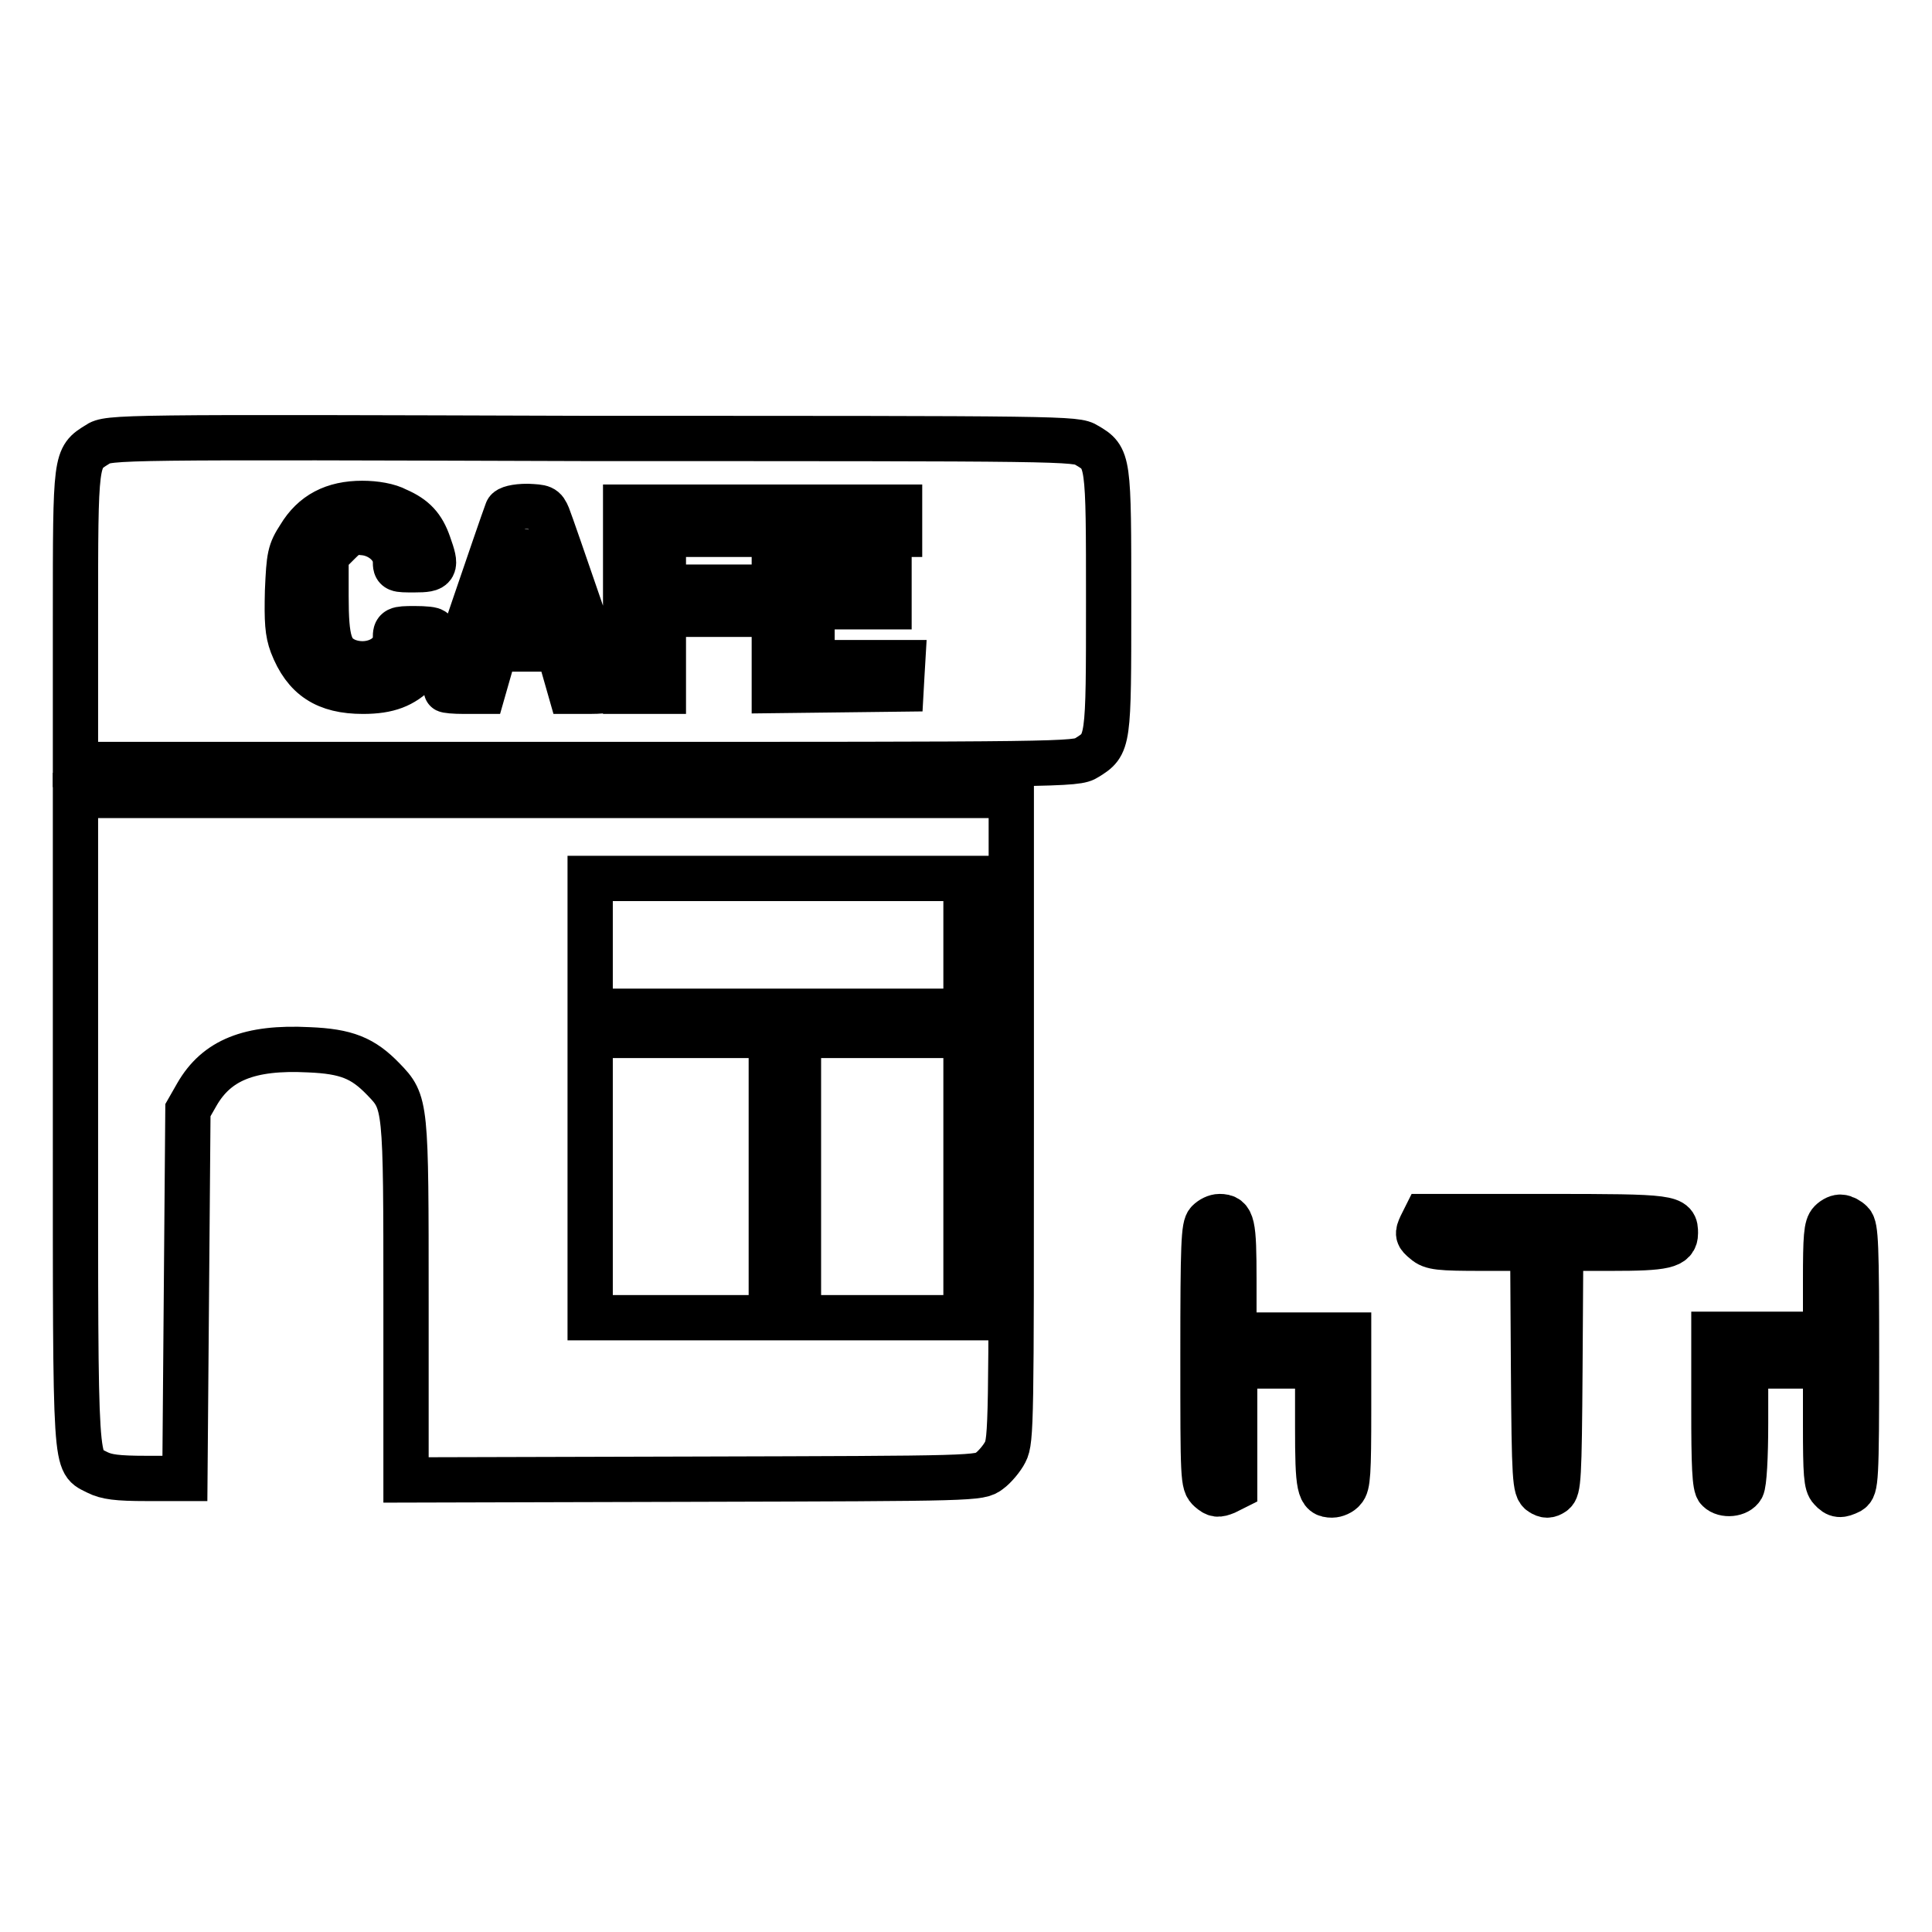 <?xml version="1.0" encoding="utf-8"?>
<!-- Svg Vector Icons : http://www.onlinewebfonts.com/icon -->
<!DOCTYPE svg PUBLIC "-//W3C//DTD SVG 1.1//EN" "http://www.w3.org/Graphics/SVG/1.1/DTD/svg11.dtd">
<svg version="1.1" xmlns="http://www.w3.org/2000/svg" xmlns:xlink="http://www.w3.org/1999/xlink" x="0px" y="0px" viewBox="0 0 256 256" enable-background="new 0 0 256 256" xml:space="preserve">
<g><g><g><path stroke-width="6" fill-opacity="0" stroke="#000000"  d="M12.9,58.9c-2.9,1.8-2.9,1.6-2.9,23v19.4h66.3c64.9,0,66.3,0,67.7-0.9c2.9-1.8,2.9-1.8,2.9-20.7c0-18.9,0-19-2.9-20.7c-1.4-0.9-2.8-0.9-65.5-0.9C15.7,57.9,14.3,57.9,12.9,58.9z M52.6,67.6c2.3,1,3.4,2.2,4.2,4.5c1.1,3.1,1,3.4-1.9,3.4c-2.4,0-2.5,0-2.5-1.1c0-1.8-1.8-3.5-4-3.8c-1.8-0.2-2.1-0.1-3.6,1.4l-1.6,1.6v5.4c0,5.9,0.5,7.5,2.6,8.5c3,1.3,6.6-0.3,6.6-3c0-1.1,0.1-1.2,2.5-1.2c1.4,0,2.5,0.1,2.5,0.3c0,1.4-1.2,4.3-2.2,5.4c-1.8,1.8-3.7,2.6-7.1,2.6c-4.9,0-7.7-1.8-9.4-6.2c-0.6-1.6-0.7-3.1-0.6-7.1c0.2-4.6,0.3-5.2,1.6-7.2c1.8-3,4.5-4.4,8.3-4.4C49.7,66.7,51.5,67,52.6,67.6z M72.6,68.4c0.6,1.5,7.9,22.8,7.9,23c0,0.1-1.1,0.2-2.4,0.2h-2.5l-0.8-2.8l-0.8-2.8h-4.2h-4.2l-0.8,2.8l-0.8,2.8h-2.5c-1.3,0-2.4-0.1-2.4-0.2c0-0.1,7.2-21.3,8.1-23.7c0.1-0.3,1.1-0.6,2.7-0.6C71.9,67.2,72.1,67.2,72.6,68.4z M99.9,69v1.8h-6h-6v3.5v3.5H93H98v1.8v1.8H93h-5.1v5.1v5.1h-2.5h-2.5V79.4V67.2h8.5h8.5V69z M119.2,69v1.8h-5.8h-5.8v3v3h5.1h5.1v1.8v1.8h-5.1h-5.1v3.7v3.7h6h6l-0.1,1.7l-0.1,1.8l-8.4,0.1l-8.4,0.1V79.4V67.2h8.3h8.3L119.2,69L119.2,69z"/><path stroke-width="6" fill-opacity="0" stroke="#000000"  d="M68.1,77.5c-0.7,2.4-1.4,4.5-1.4,4.6s1.4,0.2,3,0.2c2.7,0,3-0.1,2.8-0.8c-1.5-4.9-2.7-8.4-2.8-8.4C69.6,73.1,68.9,75.1,68.1,77.5z"/><path stroke-width="6" fill-opacity="0" stroke="#000000"  d="M10,148.5c0,47.6-0.1,45,2.9,46.6c1.2,0.6,2.6,0.8,6.5,0.8h5.1l0.2-24.4l0.2-24.4l1.2-2.1c2.6-4.5,6.9-6.3,14.8-5.9c5,0.2,7.2,1.1,9.9,3.9c3,3.1,3,3.2,3,29.5v23.6l38-0.1c37.6-0.1,38-0.1,39.3-1.1c0.7-0.5,1.7-1.7,2.1-2.5c0.8-1.5,0.8-4.5,0.8-44.3v-42.7H72H10V148.5z M128,125.2v8.8h-24.9H78.2v-8.8v-8.8h24.9H128V125.2z M102.2,155.9v18.7h-12h-12v-18.7v-18.7h12h12V155.9z M128,155.9v18.7h-11.1h-11.1v-18.7v-18.7h11.1H128V155.9z"/><path stroke-width="6" fill-opacity="0" stroke="#000000"  d="M160.1,161.9c-0.6,0.6-0.7,2.9-0.7,17.7c0,16.4,0,17,0.9,17.8c0.8,0.7,1.1,0.7,2.1,0.3l1.2-0.6v-8.1V181h5.5h5.5v8c0,8.2,0.2,9.1,1.9,9.1c0.5,0,1.2-0.3,1.5-0.7c0.6-0.6,0.7-2.2,0.7-10.6v-9.9h-7.6h-7.6v-7.3c0-7.5-0.2-8.4-1.9-8.4C161.1,161.2,160.5,161.5,160.1,161.9z"/><path stroke-width="6" fill-opacity="0" stroke="#000000"  d="M188.3,162.4c-0.5,1.1-0.5,1.3,0.5,2.1c0.9,0.8,1.9,0.9,7.7,0.9h6.6l0.1,15.9c0.1,14.7,0.2,16,1,16.5c0.6,0.4,1,0.4,1.6,0c0.7-0.5,0.8-1.8,0.9-16.5l0.1-15.9h6.7c7.1,0,8.5-0.3,8.5-2c0-2.1-0.2-2.2-17.1-2.2h-16L188.3,162.4z"/><path stroke-width="6" fill-opacity="0" stroke="#000000"  d="M242.6,161.9c-0.6,0.6-0.7,2-0.7,7.8v7.1h-7.4h-7.4v10c0,7.2,0.1,10.2,0.6,10.6c0.8,0.8,2.6,0.6,3.1-0.3c0.3-0.5,0.5-4.1,0.5-8.5V181h5.3h5.3v7.8c0,6.5,0.1,7.9,0.7,8.5c0.8,0.9,1.3,0.9,2.5,0.3c0.8-0.5,0.9-1.2,0.9-17.7c0-15-0.1-17.3-0.7-17.9c-0.4-0.4-1-0.7-1.3-0.7C243.6,161.2,243,161.5,242.6,161.9z"/></g></g></g>
</svg>